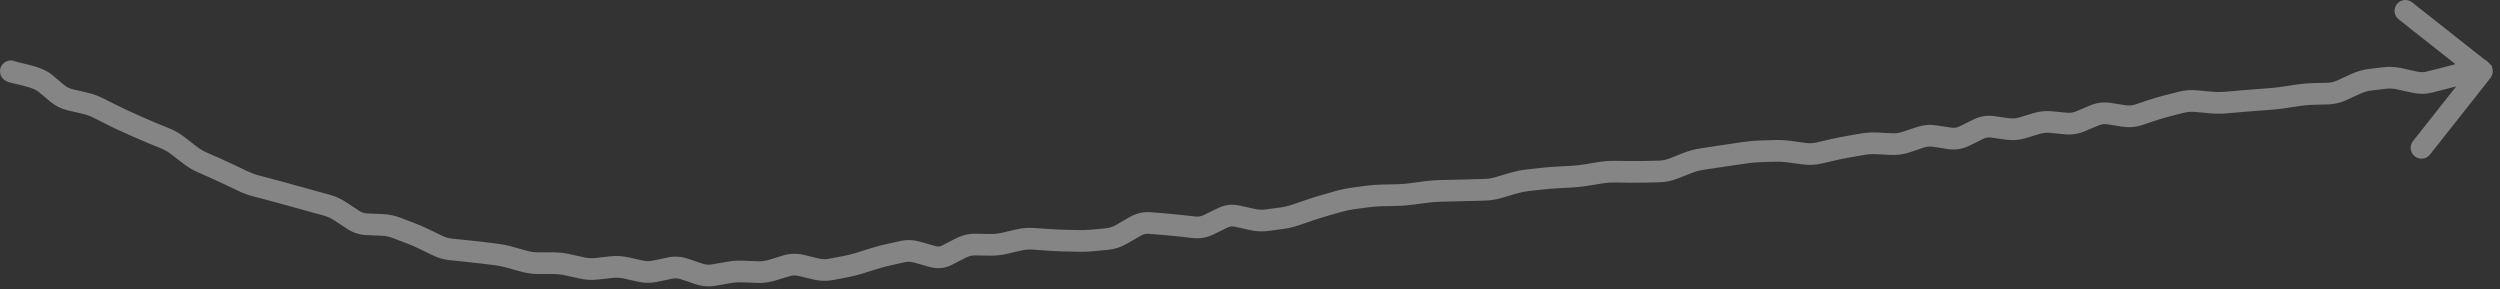 <svg width="173" height="20" viewBox="0 0 173 20" fill="none" xmlns="http://www.w3.org/2000/svg">
<rect x="0" y="0" width="173" height="20" fill="#333333" stroke="none"/>
<path opacity="0.4" d="M1.062 4.251C0.685 4.078 0.24 4.244 0.068 4.621C-0.104 4.998 0.062 5.443 0.438 5.615L0.75 4.933L1.062 4.251ZM0.841 4.974L0.529 5.656L0.595 5.686L0.664 5.703L0.841 4.974ZM3.148 5.775L2.665 6.349L3.148 5.775ZM5.865 7.139L6.033 6.408L5.865 7.139ZM6.82 7.484L6.482 8.153L6.82 7.484ZM7.273 7.712L7.611 7.042L7.273 7.712ZM8.639 8.377L8.947 7.693L8.639 8.377ZM9.562 8.793L9.254 9.476L9.562 8.793ZM10.492 9.192L10.209 9.886L10.492 9.192ZM12.723 10.402L13.181 9.809L12.723 10.402ZM13.134 10.72L12.675 11.314L13.134 10.72ZM14.008 11.242L13.706 11.929L14.008 11.242ZM14.935 11.651L14.633 12.337L14.935 11.651ZM15.857 12.075L15.532 12.751L15.857 12.075ZM18.714 13.127L18.906 12.402L18.714 13.127ZM19.698 13.393L19.898 12.67L19.698 13.393ZM20.677 13.664L20.877 12.941L20.677 13.664ZM21.654 13.934L21.455 14.657L21.654 13.934ZM22.629 14.203L22.829 13.48L22.629 14.203ZM23.555 14.628L23.141 15.253L23.555 14.628ZM24.431 15.208L24.845 14.582L24.431 15.208ZM25.39 15.519L25.359 16.268L25.39 15.519ZM25.912 15.541L25.943 14.791L25.912 15.541ZM26.433 15.563L26.402 16.312L26.433 15.563ZM27.429 15.764L27.695 15.062L27.429 15.764ZM28.379 16.123L28.113 16.825L28.379 16.123ZM31.229 17.263L31.154 18.009L31.229 17.263ZM33.259 17.478L33.349 16.733L33.259 17.478ZM34.267 17.599L34.177 18.344L34.267 17.599ZM36.245 18.073L36.447 17.351L36.245 18.073ZM37.248 18.211L37.247 18.961L37.248 18.211ZM37.76 18.212L37.761 17.462L37.76 18.212ZM38.271 18.212L38.272 17.462L38.271 18.212ZM39.28 18.324L39.443 17.591L39.28 18.324ZM41.286 18.598L41.203 17.853L41.286 18.598ZM41.798 18.541L41.881 19.287L41.798 18.541ZM43.324 18.54L43.488 17.808L43.324 18.54ZM44.324 18.764L44.16 19.496L44.324 18.764ZM45.334 18.768L45.178 18.034L45.334 18.768ZM46.352 18.553L46.507 19.287L46.352 18.553ZM47.366 18.615L47.126 19.326L47.366 18.615ZM48.374 18.955L48.135 19.666L48.374 18.955ZM49.384 19.036L49.514 19.775L49.384 19.036ZM49.889 18.947L49.76 18.209L49.889 18.947ZM50.395 18.858L50.265 18.12L50.395 18.858ZM52.423 18.829L52.394 19.579L52.423 18.829ZM53.427 18.698L53.647 19.415L53.427 18.698ZM54.42 18.394L54.201 17.677L54.42 18.394ZM57.495 18.644L57.634 19.381L57.495 18.644ZM58.494 18.455L58.355 17.718L58.494 18.455ZM59.485 18.207L59.709 18.923L59.485 18.207ZM60.468 17.899L60.244 17.183L60.468 17.899ZM61.457 17.634L61.292 16.902L61.457 17.634ZM61.953 17.522L62.117 18.254L61.953 17.522ZM62.45 17.411L62.286 16.679L62.45 17.411ZM63.474 17.45L63.68 16.729L63.474 17.45ZM64.001 17.6L63.796 18.322L64.001 17.6ZM64.529 17.751L64.734 17.029L64.529 17.751ZM65.537 17.654L65.195 16.987L65.537 17.654ZM66.498 17.161L66.841 17.828L66.498 17.161ZM67.49 16.923L67.503 16.173L67.49 16.923ZM68.001 16.932L67.987 17.682L68.001 16.932ZM68.512 16.941L68.525 16.191L68.512 16.941ZM69.519 16.835L69.689 17.566L69.519 16.835ZM70.015 16.72L69.845 15.989L70.015 16.72ZM70.511 16.604L70.341 15.874L70.511 16.604ZM71.521 16.525L71.574 15.777L71.521 16.525ZM72.549 16.598L72.496 17.346L72.549 16.598ZM73.574 16.647L73.556 17.397L73.574 16.647ZM74.597 16.672L74.579 17.421L74.597 16.672ZM75.612 16.636L75.683 17.383L75.612 16.636ZM76.62 16.54L76.549 15.794L76.62 16.54ZM77.602 16.218L77.976 16.867L77.602 16.218ZM78.556 15.667L78.182 15.017L78.556 15.667ZM79.549 15.433L79.608 14.685L79.549 15.433ZM80.063 15.474L80.004 16.222L80.063 15.474ZM80.578 15.515L80.637 14.767L80.578 15.515ZM81.609 15.613L81.525 16.359L81.609 15.613ZM82.125 15.671L82.208 14.926L82.125 15.671ZM82.642 15.729L82.558 16.474L82.642 15.729ZM83.64 15.55L83.97 16.223L83.64 15.55ZM84.604 15.077L84.934 15.751L84.604 15.077ZM85.609 14.957L85.771 14.224L85.609 14.957ZM86.133 15.072L85.971 15.805L86.133 15.072ZM86.656 15.188L86.818 14.456L86.656 15.188ZM87.681 15.237L87.581 14.493L87.681 15.237ZM88.685 15.102L88.785 15.845L88.685 15.102ZM90.167 14.699L90.409 15.409L90.167 14.699ZM90.657 14.532L90.414 13.822L90.657 14.532ZM91.64 14.223L91.846 14.944L91.64 14.223ZM92.133 14.082L92.339 14.803L92.133 14.082ZM92.626 13.941L92.42 13.22L92.626 13.941ZM93.621 13.732L93.522 12.989L93.621 13.732ZM94.625 13.598L94.724 14.341L94.625 13.598ZM95.635 13.521L95.62 12.771L95.635 13.521ZM96.144 13.511L96.129 12.761L96.144 13.511ZM96.652 13.501L96.667 14.251L96.652 13.501ZM97.663 13.423L97.763 14.166L97.663 13.423ZM98.666 13.288L98.567 12.545L98.666 13.288ZM99.677 13.209L99.659 12.459L99.677 13.209ZM100.693 13.185L100.711 13.935L100.693 13.185ZM101.71 13.16L101.73 13.91L101.71 13.16ZM102.726 13.133L102.706 12.383L102.726 13.133ZM103.727 12.972L103.512 12.253L103.727 12.972ZM104.711 12.678L104.926 13.397L104.711 12.678ZM105.707 12.475L105.624 11.73L105.707 12.475ZM106.21 12.419L106.293 13.165L106.21 12.419ZM106.713 12.363L106.796 13.109L106.713 12.363ZM108.23 12.253L108.189 11.504L108.23 12.253ZM109.743 12.117L109.622 11.377L109.743 12.117ZM110.243 12.035L110.364 12.776L110.243 12.035ZM111.754 11.879L111.743 12.629L111.754 11.879ZM112.264 11.887L112.275 11.137L112.264 11.887ZM112.775 11.894L112.764 12.644L112.775 11.894ZM113.794 11.889L113.776 11.139L113.794 11.889ZM114.811 11.865L114.828 12.615L114.811 11.865ZM115.806 11.661L116.081 12.359L115.806 11.661ZM116.78 11.278L116.506 10.58L116.78 11.278ZM117.768 11.01L117.88 11.752L117.768 11.01ZM118.269 10.935L118.157 10.193L118.269 10.935ZM118.77 10.859L118.882 11.601L118.77 10.859ZM119.772 10.71L119.881 11.452L119.772 10.71ZM120.774 10.562L120.665 9.82L120.774 10.562ZM121.783 10.473L121.806 11.222L121.783 10.473ZM122.291 10.457L122.268 9.707L122.291 10.457ZM123.825 10.495L123.725 11.238L123.825 10.495ZM124.861 10.634L124.961 9.891L124.861 10.634ZM125.875 10.589L125.706 9.859L125.875 10.589ZM126.867 10.361L127.036 11.091L126.867 10.361ZM127.863 10.159L127.993 10.897L127.863 10.159ZM128.363 10.071L128.233 9.332L128.363 10.071ZM128.862 9.984L128.991 10.723L128.862 9.984ZM129.874 9.921L129.911 9.172L129.874 9.921ZM130.9 9.972L130.936 9.223L130.9 9.972ZM131.903 9.832L132.141 10.543L131.903 9.832ZM132.883 9.503L132.645 8.792L132.883 9.503ZM133.893 9.417L134.006 8.676L133.893 9.417ZM134.931 9.576L134.818 10.317L134.931 9.576ZM135.932 9.417L136.264 10.089L135.932 9.417ZM136.413 9.179L136.082 8.507L136.413 9.179ZM136.895 8.942L136.563 8.269L136.895 8.942ZM137.895 8.777L138 8.034L137.895 8.777ZM138.932 8.923L138.827 9.666L138.932 8.923ZM139.943 8.847L139.724 8.129L139.943 8.847ZM140.435 8.697L140.653 9.415L140.435 8.697ZM140.927 8.548L141.145 9.265L140.927 8.548ZM141.935 8.448L142.007 7.701L141.935 8.448ZM142.966 8.548L143.038 7.801L142.966 8.548ZM143.967 8.393L143.676 7.702L143.967 8.393ZM144.939 7.984L145.23 8.675L144.939 7.984ZM146.982 8.024L146.866 8.765L146.982 8.024ZM147.992 7.942L147.756 7.23L147.992 7.942ZM149.959 7.327L149.774 6.601L149.959 7.327ZM150.454 7.201L150.639 7.928L150.454 7.201ZM150.948 7.075L150.764 6.349L150.948 7.075ZM151.959 6.997L151.89 7.744L151.959 6.997ZM152.474 7.045L152.543 6.298L152.474 7.045ZM152.99 7.093L152.92 7.84L152.99 7.093ZM154.01 7.097L154.074 7.845L154.01 7.097ZM155.019 7.01L154.955 6.263L155.019 7.01ZM156.534 6.892L156.59 7.64L156.534 6.892ZM157.039 6.854L156.984 6.106L157.039 6.854ZM158.046 6.741L157.934 6L158.046 6.741ZM159.047 6.59L159.159 7.332L159.047 6.59ZM160.056 6.502L160.038 5.752L160.056 6.502ZM160.565 6.489L160.546 5.74L160.565 6.489ZM161.073 6.477L161.092 7.226L161.073 6.477ZM162.065 6.242L161.752 5.561L162.065 6.242ZM163.032 5.799L163.345 6.481L163.032 5.799ZM164.018 5.517L163.929 4.772L164.018 5.517ZM166.05 5.453L166.213 4.721L166.05 5.453ZM167.097 5.686L166.934 6.418L167.097 5.686ZM168.115 5.678L168.299 6.406L168.115 5.678ZM168.61 5.554L168.794 6.281L168.61 5.554ZM169.105 5.429L168.922 4.702L169.105 5.429ZM170.094 5.167L169.894 4.445L170.094 5.167ZM171.081 4.893L171.282 5.616L171.081 4.893ZM171.619 4.801L172.151 4.272L171.619 4.801ZM171.663 4.845L172.408 4.932L172.45 4.572L172.194 4.316L171.663 4.845ZM171.651 4.944L170.906 4.857L170.795 5.8L171.739 5.689L171.651 4.944ZM172.339 5.397C172.596 5.072 172.54 4.601 172.215 4.344L166.917 0.161C166.592 -0.095 166.12 -0.04 165.864 0.285C165.607 0.61 165.662 1.082 165.988 1.339L170.697 5.057L166.979 9.766C166.722 10.091 166.778 10.563 167.103 10.819C167.428 11.076 167.9 11.02 168.156 10.695L172.339 5.397ZM0.75 4.933L0.438 5.615L0.529 5.656L0.841 4.974L1.153 4.292L1.062 4.251L0.75 4.933ZM0.841 4.974L0.664 5.703L1.617 5.934L1.794 5.205L1.971 4.477L1.018 4.245L0.841 4.974ZM1.794 5.205L1.617 5.934C2.221 6.081 2.533 6.238 2.665 6.349L3.148 5.775L3.631 5.201C3.227 4.861 2.637 4.638 1.971 4.477L1.794 5.205ZM3.148 5.775L2.665 6.349L3.067 6.687L3.55 6.113L4.033 5.54L3.631 5.201L3.148 5.775ZM3.55 6.113L3.067 6.687L3.469 7.026L3.952 6.452L4.435 5.878L4.033 5.54L3.55 6.113ZM3.952 6.452L3.469 7.026C3.827 7.326 4.236 7.532 4.689 7.637L4.858 6.906L5.027 6.176C4.809 6.125 4.614 6.028 4.435 5.878L3.952 6.452ZM4.858 6.906L4.689 7.637L5.192 7.753L5.361 7.023L5.53 6.292L5.027 6.176L4.858 6.906ZM5.361 7.023L5.192 7.753L5.696 7.87L5.865 7.139L6.033 6.408L5.53 6.292L5.361 7.023ZM5.865 7.139L5.696 7.87C5.974 7.934 6.236 8.029 6.482 8.153L6.82 7.484L7.158 6.814C6.802 6.634 6.427 6.499 6.033 6.408L5.865 7.139ZM6.82 7.484L6.482 8.153L6.935 8.381L7.273 7.712L7.611 7.042L7.158 6.814L6.82 7.484ZM7.273 7.712L6.935 8.381L7.387 8.61L7.725 7.94L8.063 7.271L7.611 7.042L7.273 7.712ZM7.725 7.94L7.387 8.61C7.698 8.767 8.013 8.917 8.331 9.06L8.639 8.377L8.947 7.693C8.649 7.559 8.355 7.418 8.063 7.271L7.725 7.94ZM8.639 8.377L8.331 9.06L8.792 9.268L9.1 8.585L9.408 7.901L8.947 7.693L8.639 8.377ZM9.1 8.585L8.792 9.268L9.254 9.476L9.562 8.793L9.87 8.109L9.408 7.901L9.1 8.585ZM9.562 8.793L9.254 9.476C9.57 9.619 9.888 9.755 10.209 9.886L10.492 9.192L10.776 8.498C10.472 8.373 10.169 8.244 9.87 8.109L9.562 8.793ZM10.492 9.192L10.209 9.886L10.678 10.078L10.962 9.384L11.245 8.689L10.776 8.498L10.492 9.192ZM10.962 9.384L10.678 10.078L11.147 10.269L11.431 9.575L11.714 8.881L11.245 8.689L10.962 9.384ZM11.431 9.575L11.147 10.269C11.396 10.371 11.63 10.506 11.852 10.678L12.311 10.084L12.77 9.491C12.443 9.239 12.091 9.035 11.714 8.881L11.431 9.575ZM12.311 10.084L11.852 10.678L12.264 10.996L12.723 10.402L13.181 9.809L12.77 9.491L12.311 10.084ZM12.723 10.402L12.264 10.996L12.675 11.314L13.134 10.72L13.592 10.127L13.181 9.809L12.723 10.402ZM13.134 10.72L12.675 11.314C12.996 11.562 13.34 11.767 13.706 11.929L14.008 11.242L14.311 10.556C14.059 10.445 13.82 10.303 13.592 10.127L13.134 10.72ZM14.008 11.242L13.706 11.929L14.169 12.133L14.472 11.447L14.774 10.76L14.311 10.556L14.008 11.242ZM14.472 11.447L14.169 12.133L14.633 12.337L14.935 11.651L15.238 10.965L14.774 10.76L14.472 11.447ZM14.935 11.651L14.633 12.337C14.934 12.47 15.234 12.608 15.532 12.751L15.857 12.075L16.181 11.399C15.868 11.249 15.554 11.104 15.238 10.965L14.935 11.651ZM15.857 12.075L15.532 12.751L15.99 12.971L16.315 12.295L16.639 11.618L16.181 11.399L15.857 12.075ZM16.315 12.295L15.99 12.971L16.448 13.191L16.773 12.514L17.097 11.838L16.639 11.618L16.315 12.295ZM16.773 12.514L16.448 13.191C16.797 13.358 17.158 13.491 17.533 13.59L17.725 12.865L17.917 12.14C17.633 12.065 17.36 11.964 17.097 11.838L16.773 12.514ZM17.725 12.865L17.533 13.59L18.028 13.721L18.22 12.996L18.411 12.271L17.917 12.14L17.725 12.865ZM18.22 12.996L18.028 13.721L18.522 13.852L18.714 13.127L18.906 12.402L18.411 12.271L18.22 12.996ZM18.714 13.127L18.522 13.852C18.849 13.938 19.174 14.026 19.498 14.116L19.698 13.393L19.898 12.67C19.569 12.579 19.238 12.489 18.906 12.402L18.714 13.127ZM19.698 13.393L19.498 14.116L19.988 14.251L20.188 13.528L20.388 12.806L19.898 12.67L19.698 13.393ZM20.188 13.528L19.988 14.251L20.477 14.387L20.677 13.664L20.877 12.941L20.388 12.806L20.188 13.528ZM20.677 13.664L20.477 14.387C20.804 14.477 21.129 14.567 21.455 14.657L21.654 13.934L21.854 13.211C21.529 13.121 21.203 13.031 20.877 12.941L20.677 13.664ZM21.654 13.934L21.455 14.657L21.942 14.792L22.142 14.069L22.341 13.346L21.854 13.211L21.654 13.934ZM22.142 14.069L21.942 14.792L22.43 14.926L22.629 14.203L22.829 13.48L22.341 13.346L22.142 14.069ZM22.629 14.203L22.43 14.926C22.676 14.994 22.912 15.102 23.141 15.253L23.555 14.628L23.969 14.002C23.613 13.767 23.233 13.592 22.829 13.48L22.629 14.203ZM23.555 14.628L23.141 15.253L23.579 15.543L23.993 14.918L24.407 14.292L23.969 14.002L23.555 14.628ZM23.993 14.918L23.579 15.543L24.017 15.833L24.431 15.208L24.845 14.582L24.407 14.292L23.993 14.918ZM24.431 15.208L24.017 15.833C24.422 16.101 24.874 16.248 25.359 16.268L25.39 15.519L25.421 14.77C25.211 14.761 25.023 14.7 24.845 14.582L24.431 15.208ZM25.39 15.519L25.359 16.268L25.88 16.29L25.912 15.541L25.943 14.791L25.421 14.77L25.39 15.519ZM25.912 15.541L25.88 16.29L26.402 16.312L26.433 15.563L26.464 14.813L25.943 14.791L25.912 15.541ZM26.433 15.563L26.402 16.312C26.672 16.323 26.924 16.375 27.164 16.465L27.429 15.764L27.695 15.062C27.301 14.914 26.89 14.831 26.464 14.813L26.433 15.563ZM27.429 15.764L27.164 16.465L27.639 16.645L27.904 15.944L28.169 15.242L27.695 15.062L27.429 15.764ZM27.904 15.944L27.639 16.645L28.113 16.825L28.379 16.123L28.644 15.422L28.169 15.242L27.904 15.944ZM28.379 16.123L28.113 16.825C28.408 16.936 28.701 17.063 28.992 17.204L29.32 16.53L29.649 15.856C29.317 15.694 28.983 15.55 28.644 15.422L28.379 16.123ZM29.32 16.53L28.992 17.204L29.459 17.432L29.787 16.757L30.116 16.083L29.649 15.856L29.32 16.53ZM29.787 16.757L29.459 17.432L29.926 17.659L30.254 16.985L30.582 16.31L30.116 16.083L29.787 16.757ZM30.254 16.985L29.926 17.659C30.315 17.849 30.726 17.966 31.154 18.009L31.229 17.263L31.304 16.517C31.055 16.492 30.815 16.424 30.582 16.31L30.254 16.985ZM31.229 17.263L31.154 18.009L31.663 18.061L31.738 17.314L31.813 16.568L31.304 16.517L31.229 17.263ZM31.738 17.314L31.663 18.061L32.171 18.112L32.246 17.366L32.321 16.619L31.813 16.568L31.738 17.314ZM32.246 17.366L32.171 18.112C32.505 18.145 32.838 18.182 33.169 18.222L33.259 17.478L33.349 16.733C33.008 16.692 32.665 16.654 32.321 16.619L32.246 17.366ZM33.259 17.478L33.169 18.222L33.673 18.283L33.763 17.539L33.853 16.794L33.349 16.733L33.259 17.478ZM33.763 17.539L33.673 18.283L34.177 18.344L34.267 17.599L34.357 16.855L33.853 16.794L33.763 17.539ZM34.267 17.599L34.177 18.344C34.475 18.38 34.77 18.439 35.061 18.52L35.263 17.798L35.465 17.076C35.101 16.974 34.731 16.9 34.357 16.855L34.267 17.599ZM35.263 17.798L35.061 18.52L35.552 18.658L35.754 17.935L35.956 17.213L35.465 17.076L35.263 17.798ZM35.754 17.935L35.552 18.658L36.043 18.795L36.245 18.073L36.447 17.351L35.956 17.213L35.754 17.935ZM36.245 18.073L36.043 18.795C36.437 18.905 36.838 18.96 37.247 18.961L37.248 18.211L37.249 17.461C36.976 17.461 36.709 17.424 36.447 17.351L36.245 18.073ZM37.248 18.211L37.247 18.961L37.759 18.962L37.76 18.212L37.761 17.462L37.249 17.461L37.248 18.211ZM37.76 18.212L37.759 18.962L38.27 18.962L38.271 18.212L38.272 17.462L37.761 17.462L37.76 18.212ZM38.271 18.212L38.27 18.962C38.557 18.963 38.839 18.994 39.118 19.056L39.28 18.324L39.443 17.591C39.058 17.506 38.667 17.463 38.272 17.462L38.271 18.212ZM39.28 18.324L39.118 19.056L39.615 19.166L39.778 18.434L39.94 17.702L39.443 17.591L39.28 18.324ZM39.778 18.434L39.615 19.166L40.113 19.277L40.275 18.545L40.438 17.812L39.94 17.702L39.778 18.434ZM40.275 18.545L40.113 19.277C40.526 19.369 40.945 19.391 41.368 19.344L41.286 18.598L41.203 17.853C40.942 17.882 40.688 17.868 40.438 17.812L40.275 18.545ZM41.286 18.598L41.368 19.344L41.881 19.287L41.798 18.541L41.716 17.796L41.203 17.853L41.286 18.598ZM41.798 18.541L41.881 19.287L42.394 19.23L42.311 18.485L42.229 17.739L41.716 17.796L41.798 18.541ZM42.311 18.485L42.394 19.23C42.654 19.201 42.908 19.215 43.16 19.272L43.324 18.54L43.488 17.808C43.073 17.715 42.652 17.692 42.229 17.739L42.311 18.485ZM43.324 18.54L43.16 19.272L43.66 19.384L43.824 18.652L43.988 17.92L43.488 17.808L43.324 18.54ZM43.824 18.652L43.66 19.384L44.16 19.496L44.324 18.764L44.488 18.032L43.988 17.92L43.824 18.652ZM44.324 18.764L44.16 19.496C44.6 19.594 45.045 19.596 45.489 19.502L45.334 18.768L45.178 18.034C44.942 18.084 44.715 18.083 44.488 18.032L44.324 18.764ZM45.334 18.768L45.489 19.502L45.998 19.394L45.843 18.66L45.688 17.927L45.178 18.034L45.334 18.768ZM45.843 18.66L45.998 19.394L46.507 19.287L46.352 18.553L46.197 17.819L45.688 17.927L45.843 18.66ZM46.352 18.553L46.507 19.287C46.713 19.243 46.914 19.254 47.126 19.326L47.366 18.615L47.605 17.904C47.145 17.749 46.671 17.719 46.197 17.819L46.352 18.553ZM47.366 18.615L47.126 19.326L47.63 19.496L47.87 18.785L48.11 18.074L47.605 17.904L47.366 18.615ZM47.87 18.785L47.63 19.496L48.135 19.666L48.374 18.955L48.614 18.244L48.11 18.074L47.87 18.785ZM48.374 18.955L48.135 19.666C48.585 19.818 49.049 19.857 49.514 19.775L49.384 19.036L49.254 18.297C49.045 18.334 48.836 18.319 48.614 18.244L48.374 18.955ZM49.384 19.036L49.514 19.775L50.019 19.686L49.889 18.947L49.76 18.209L49.254 18.297L49.384 19.036ZM49.889 18.947L50.019 19.686L50.525 19.597L50.395 18.858L50.265 18.12L49.76 18.209L49.889 18.947ZM50.395 18.858L50.525 19.597C50.81 19.547 51.094 19.528 51.379 19.539L51.408 18.789L51.438 18.04C51.045 18.024 50.654 18.051 50.265 18.12L50.395 18.858ZM51.408 18.789L51.379 19.539L51.886 19.559L51.916 18.809L51.945 18.06L51.438 18.04L51.408 18.789ZM51.916 18.809L51.886 19.559L52.394 19.579L52.423 18.829L52.453 18.08L51.945 18.06L51.916 18.809ZM52.423 18.829L52.394 19.579C52.818 19.596 53.237 19.54 53.647 19.415L53.427 18.698L53.208 17.98C52.956 18.058 52.705 18.09 52.453 18.08L52.423 18.829ZM53.427 18.698L53.647 19.415L54.143 19.263L53.924 18.546L53.704 17.828L53.208 17.98L53.427 18.698ZM53.924 18.546L54.143 19.263L54.64 19.111L54.42 18.394L54.201 17.677L53.704 17.828L53.924 18.546ZM54.42 18.394L54.64 19.111C54.839 19.05 55.042 19.043 55.262 19.095L55.436 18.366L55.61 17.636C55.138 17.524 54.663 17.535 54.201 17.677L54.42 18.394ZM55.436 18.366L55.262 19.095L55.782 19.22L55.956 18.49L56.13 17.761L55.61 17.636L55.436 18.366ZM55.956 18.49L55.782 19.22L56.301 19.344L56.475 18.614L56.649 17.885L56.13 17.761L55.956 18.49ZM56.475 18.614L56.301 19.344C56.745 19.45 57.191 19.464 57.634 19.381L57.495 18.644L57.355 17.907C57.131 17.949 56.898 17.944 56.649 17.885L56.475 18.614ZM57.495 18.644L57.634 19.381L58.133 19.287L57.994 18.549L57.855 17.812L57.355 17.907L57.495 18.644ZM57.994 18.549L58.133 19.287L58.633 19.192L58.494 18.455L58.355 17.718L57.855 17.812L57.994 18.549ZM58.494 18.455L58.633 19.192C58.995 19.124 59.354 19.034 59.709 18.923L59.485 18.207L59.261 17.491C58.961 17.585 58.659 17.661 58.355 17.718L58.494 18.455ZM59.485 18.207L59.709 18.923L60.201 18.769L59.977 18.053L59.753 17.337L59.261 17.491L59.485 18.207ZM59.977 18.053L60.201 18.769L60.693 18.615L60.468 17.899L60.244 17.183L59.753 17.337L59.977 18.053ZM60.468 17.899L60.693 18.615C61.001 18.518 61.31 18.435 61.621 18.366L61.457 17.634L61.292 16.902C60.941 16.981 60.592 17.075 60.244 17.183L60.468 17.899ZM61.457 17.634L61.621 18.366L62.117 18.254L61.953 17.522L61.789 16.791L61.292 16.902L61.457 17.634ZM61.953 17.522L62.117 18.254L62.614 18.143L62.45 17.411L62.286 16.679L61.789 16.791L61.953 17.522ZM62.45 17.411L62.614 18.143C62.814 18.098 63.028 18.103 63.268 18.171L63.474 17.45L63.68 16.729C63.217 16.597 62.748 16.575 62.286 16.679L62.45 17.411ZM63.474 17.45L63.268 18.171L63.796 18.322L64.001 17.6L64.207 16.879L63.68 16.729L63.474 17.45ZM64.001 17.6L63.796 18.322L64.323 18.472L64.529 17.751L64.734 17.029L64.207 16.879L64.001 17.6ZM64.529 17.751L64.323 18.472C64.855 18.623 65.387 18.574 65.879 18.322L65.537 17.654L65.195 16.987C65.046 17.063 64.906 17.078 64.734 17.029L64.529 17.751ZM65.537 17.654L65.879 18.322L66.36 18.075L66.018 17.408L65.675 16.74L65.195 16.987L65.537 17.654ZM66.018 17.408L66.36 18.075L66.841 17.828L66.498 17.161L66.156 16.494L65.675 16.74L66.018 17.408ZM66.498 17.161L66.841 17.828C67.058 17.717 67.267 17.669 67.477 17.673L67.49 16.923L67.503 16.173C67.032 16.165 66.58 16.276 66.156 16.494L66.498 17.161ZM67.49 16.923L67.477 17.673L67.987 17.682L68.001 16.932L68.014 16.182L67.503 16.173L67.49 16.923ZM68.001 16.932L67.987 17.682L68.498 17.691L68.512 16.941L68.525 16.191L68.014 16.182L68.001 16.932ZM68.512 16.941L68.498 17.691C68.9 17.698 69.297 17.657 69.689 17.566L69.519 16.835L69.349 16.105C69.078 16.167 68.804 16.196 68.525 16.191L68.512 16.941ZM69.519 16.835L69.689 17.566L70.185 17.45L70.015 16.72L69.845 15.989L69.349 16.105L69.519 16.835ZM70.015 16.72L70.185 17.45L70.681 17.335L70.511 16.604L70.341 15.874L69.845 15.989L70.015 16.72ZM70.511 16.604L70.681 17.335C70.938 17.275 71.199 17.254 71.468 17.273L71.521 16.525L71.574 15.777C71.157 15.748 70.746 15.78 70.341 15.874L70.511 16.604ZM71.521 16.525L71.468 17.273L71.982 17.31L72.035 16.562L72.088 15.814L71.574 15.777L71.521 16.525ZM72.035 16.562L71.982 17.31L72.496 17.346L72.549 16.598L72.602 15.85L72.088 15.814L72.035 16.562ZM72.549 16.598L72.496 17.346C72.85 17.371 73.204 17.388 73.556 17.397L73.574 16.647L73.593 15.897C73.263 15.889 72.933 15.873 72.602 15.85L72.549 16.598ZM73.574 16.647L73.556 17.397L74.067 17.409L74.086 16.659L74.104 15.909L73.593 15.897L73.574 16.647ZM74.086 16.659L74.067 17.409L74.579 17.421L74.597 16.672L74.615 15.922L74.104 15.909L74.086 16.659ZM74.597 16.672L74.579 17.421C74.949 17.43 75.317 17.418 75.683 17.383L75.612 16.636L75.541 15.889C75.235 15.918 74.926 15.929 74.615 15.922L74.597 16.672ZM75.612 16.636L75.683 17.383L76.187 17.335L76.116 16.588L76.045 15.842L75.541 15.889L75.612 16.636ZM76.116 16.588L76.187 17.335L76.691 17.287L76.62 16.54L76.549 15.794L76.045 15.842L76.116 16.588ZM76.62 16.54L76.691 17.287C77.143 17.244 77.573 17.1 77.976 16.867L77.602 16.218L77.227 15.568C76.994 15.702 76.769 15.773 76.549 15.794L76.62 16.54ZM77.602 16.218L77.976 16.867L78.454 16.592L78.079 15.942L77.705 15.293L77.227 15.568L77.602 16.218ZM78.079 15.942L78.454 16.592L78.931 16.317L78.556 15.667L78.182 15.017L77.705 15.293L78.079 15.942ZM78.556 15.667L78.931 16.317C79.127 16.204 79.308 16.166 79.489 16.181L79.549 15.433L79.608 14.685C79.103 14.645 78.622 14.764 78.182 15.017L78.556 15.667ZM79.549 15.433L79.489 16.181L80.004 16.222L80.063 15.474L80.122 14.726L79.608 14.685L79.549 15.433ZM80.063 15.474L80.004 16.222L80.518 16.262L80.578 15.515L80.637 14.767L80.122 14.726L80.063 15.474ZM80.578 15.515L80.518 16.262C80.853 16.289 81.189 16.321 81.525 16.359L81.609 15.613L81.692 14.868C81.34 14.829 80.988 14.795 80.637 14.767L80.578 15.515ZM81.609 15.613L81.525 16.359L82.042 16.416L82.125 15.671L82.208 14.926L81.692 14.868L81.609 15.613ZM82.125 15.671L82.042 16.416L82.558 16.474L82.642 15.729L82.725 14.983L82.208 14.926L82.125 15.671ZM82.642 15.729L82.558 16.474C83.049 16.529 83.525 16.442 83.97 16.223L83.64 15.55L83.31 14.877C83.112 14.974 82.923 15.005 82.725 14.983L82.642 15.729ZM83.64 15.55L83.97 16.223L84.452 15.987L84.122 15.314L83.792 14.64L83.31 14.877L83.64 15.55ZM84.122 15.314L84.452 15.987L84.934 15.751L84.604 15.077L84.274 14.404L83.792 14.64L84.122 15.314ZM84.604 15.077L84.934 15.751C85.103 15.668 85.265 15.649 85.447 15.689L85.609 14.957L85.771 14.224C85.256 14.11 84.748 14.171 84.274 14.404L84.604 15.077ZM85.609 14.957L85.447 15.689L85.971 15.805L86.133 15.072L86.295 14.34L85.771 14.224L85.609 14.957ZM86.133 15.072L85.971 15.805L86.494 15.921L86.656 15.188L86.818 14.456L86.295 14.34L86.133 15.072ZM86.656 15.188L86.494 15.921C86.924 16.016 87.354 16.037 87.781 15.98L87.681 15.237L87.581 14.493C87.339 14.526 87.086 14.515 86.818 14.456L86.656 15.188ZM87.681 15.237L87.781 15.98L88.283 15.913L88.183 15.169L88.083 14.426L87.581 14.493L87.681 15.237ZM88.183 15.169L88.283 15.913L88.785 15.845L88.685 15.102L88.585 14.359L88.083 14.426L88.183 15.169ZM88.685 15.102L88.785 15.845C89.169 15.794 89.547 15.704 89.919 15.576L89.677 14.867L89.434 14.157C89.153 14.254 88.87 14.32 88.585 14.359L88.685 15.102ZM89.677 14.867L89.919 15.576L90.409 15.409L90.167 14.699L89.924 13.99L89.434 14.157L89.677 14.867ZM90.167 14.699L90.409 15.409L90.9 15.241L90.657 14.532L90.414 13.822L89.924 13.99L90.167 14.699ZM90.657 14.532L90.9 15.241C91.214 15.134 91.53 15.034 91.846 14.944L91.64 14.223L91.434 13.502C91.093 13.599 90.753 13.706 90.414 13.822L90.657 14.532ZM91.64 14.223L91.846 14.944L92.339 14.803L92.133 14.082L91.927 13.361L91.434 13.502L91.64 14.223ZM92.133 14.082L92.339 14.803L92.832 14.662L92.626 13.941L92.42 13.22L91.927 13.361L92.133 14.082ZM92.626 13.941L92.832 14.662C93.127 14.578 93.423 14.516 93.721 14.476L93.621 13.732L93.522 12.989C93.15 13.039 92.783 13.116 92.42 13.22L92.626 13.941ZM93.621 13.732L93.721 14.476L94.223 14.409L94.123 13.665L94.023 12.922L93.522 12.989L93.621 13.732ZM94.123 13.665L94.223 14.409L94.724 14.341L94.625 13.598L94.525 12.855L94.023 12.922L94.123 13.665ZM94.625 13.598L94.724 14.341C95.031 14.3 95.339 14.277 95.65 14.271L95.635 13.521L95.62 12.771C95.253 12.778 94.888 12.806 94.525 12.855L94.625 13.598ZM95.635 13.521L95.65 14.271L96.159 14.261L96.144 13.511L96.129 12.761L95.62 12.771L95.635 13.521ZM96.144 13.511L96.159 14.261L96.667 14.251L96.652 13.501L96.638 12.751L96.129 12.761L96.144 13.511ZM96.652 13.501L96.667 14.251C97.034 14.243 97.4 14.215 97.763 14.166L97.663 13.423L97.563 12.68C97.257 12.721 96.948 12.745 96.638 12.751L96.652 13.501ZM97.663 13.423L97.763 14.166L98.264 14.099L98.165 13.356L98.065 12.612L97.563 12.68L97.663 13.423ZM98.165 13.356L98.264 14.099L98.766 14.032L98.666 13.288L98.567 12.545L98.065 12.612L98.165 13.356ZM98.666 13.288L98.766 14.032C99.073 13.991 99.382 13.966 99.694 13.959L99.677 13.209L99.659 12.459C99.293 12.468 98.928 12.496 98.567 12.545L98.666 13.288ZM99.677 13.209L99.694 13.959L100.202 13.947L100.185 13.197L100.167 12.447L99.659 12.459L99.677 13.209ZM100.185 13.197L100.202 13.947L100.711 13.935L100.693 13.185L100.676 12.436L100.167 12.447L100.185 13.197ZM100.693 13.185L100.711 13.935C101.05 13.927 101.39 13.919 101.73 13.91L101.71 13.16L101.69 12.41C101.352 12.419 101.014 12.428 100.676 12.436L100.693 13.185ZM101.71 13.16L101.73 13.91L102.238 13.896L102.218 13.146L102.198 12.396L101.69 12.41L101.71 13.16ZM102.218 13.146L102.238 13.896L102.746 13.882L102.726 13.133L102.706 12.383L102.198 12.396L102.218 13.146ZM102.726 13.133L102.746 13.882C103.151 13.871 103.55 13.807 103.941 13.691L103.727 12.972L103.512 12.253C103.246 12.333 102.978 12.376 102.706 12.383L102.726 13.133ZM103.727 12.972L103.941 13.691L104.433 13.544L104.219 12.825L104.004 12.106L103.512 12.253L103.727 12.972ZM104.219 12.825L104.433 13.544L104.926 13.397L104.711 12.678L104.497 11.959L104.004 12.106L104.219 12.825ZM104.711 12.678L104.926 13.397C105.212 13.311 105.5 13.253 105.79 13.22L105.707 12.475L105.624 11.73C105.243 11.772 104.868 11.849 104.497 11.959L104.711 12.678ZM105.707 12.475L105.79 13.22L106.293 13.165L106.21 12.419L106.127 11.674L105.624 11.73L105.707 12.475ZM106.21 12.419L106.293 13.165L106.796 13.109L106.713 12.363L106.631 11.618L106.127 11.674L106.21 12.419ZM106.713 12.363L106.796 13.109C107.117 13.073 107.44 13.046 107.763 13.029L107.723 12.28L107.683 11.531C107.331 11.55 106.98 11.579 106.631 11.618L106.713 12.363ZM107.723 12.28L107.763 13.029L108.27 13.002L108.23 12.253L108.189 11.504L107.683 11.531L107.723 12.28ZM108.23 12.253L108.27 13.002L108.776 12.975L108.736 12.226L108.696 11.477L108.189 11.504L108.23 12.253ZM108.736 12.226L108.776 12.975C109.141 12.955 109.503 12.916 109.864 12.857L109.743 12.117L109.622 11.377C109.315 11.427 109.007 11.46 108.696 11.477L108.736 12.226ZM109.743 12.117L109.864 12.857L110.364 12.776L110.243 12.035L110.122 11.295L109.622 11.377L109.743 12.117ZM110.243 12.035L110.364 12.776L110.864 12.694L110.743 11.954L110.622 11.214L110.122 11.295L110.243 12.035ZM110.743 11.954L110.864 12.694C111.154 12.647 111.447 12.625 111.743 12.629L111.754 11.879L111.764 11.13C111.38 11.124 111 11.152 110.622 11.214L110.743 11.954ZM111.754 11.879L111.743 12.629L112.254 12.636L112.264 11.887L112.275 11.137L111.764 11.13L111.754 11.879ZM112.264 11.887L112.254 12.636L112.764 12.644L112.775 11.894L112.786 11.144L112.275 11.137L112.264 11.887ZM112.775 11.894L112.764 12.644C113.114 12.649 113.463 12.647 113.812 12.639L113.794 11.889L113.776 11.139C113.447 11.147 113.117 11.149 112.786 11.144L112.775 11.894ZM113.794 11.889L113.812 12.639L114.32 12.627L114.302 11.877L114.285 11.127L113.776 11.139L113.794 11.889ZM114.302 11.877L114.32 12.627L114.828 12.615L114.811 11.865L114.793 11.115L114.285 11.127L114.302 11.877ZM114.811 11.865L114.828 12.615C115.258 12.604 115.677 12.518 116.081 12.359L115.806 11.661L115.531 10.963C115.286 11.06 115.041 11.109 114.793 11.115L114.811 11.865ZM115.806 11.661L116.081 12.359L116.568 12.167L116.293 11.469L116.019 10.771L115.531 10.963L115.806 11.661ZM116.293 11.469L116.568 12.167L117.055 11.976L116.78 11.278L116.506 10.58L116.019 10.771L116.293 11.469ZM116.78 11.278L117.055 11.976C117.329 11.868 117.604 11.794 117.88 11.752L117.768 11.01L117.657 10.269C117.265 10.328 116.881 10.432 116.506 10.58L116.78 11.278ZM117.768 11.01L117.88 11.752L118.381 11.676L118.269 10.935L118.157 10.193L117.657 10.269L117.768 11.01ZM118.269 10.935L118.381 11.676L118.882 11.601L118.77 10.859L118.658 10.117L118.157 10.193L118.269 10.935ZM118.77 10.859L118.882 11.601C119.215 11.55 119.548 11.501 119.881 11.452L119.772 10.71L119.663 9.968C119.328 10.017 118.993 10.067 118.658 10.117L118.77 10.859ZM119.772 10.71L119.881 11.452L120.382 11.378L120.273 10.636L120.164 9.894L119.663 9.968L119.772 10.71ZM120.273 10.636L120.382 11.378L120.884 11.304L120.774 10.562L120.665 9.82L120.164 9.894L120.273 10.636ZM120.774 10.562L120.884 11.304C121.189 11.259 121.497 11.232 121.806 11.222L121.783 10.473L121.76 9.723C121.393 9.734 121.028 9.767 120.665 9.82L120.774 10.562ZM121.783 10.473L121.806 11.222L122.314 11.206L122.291 10.457L122.268 9.707L121.76 9.723L121.783 10.473ZM122.291 10.457L122.314 11.206L122.822 11.191L122.799 10.441L122.776 9.691L122.268 9.707L122.291 10.457ZM122.799 10.441L122.822 11.191C123.118 11.181 123.419 11.197 123.725 11.238L123.825 10.495L123.925 9.751C123.54 9.7 123.157 9.679 122.776 9.691L122.799 10.441ZM123.825 10.495L123.725 11.238L124.243 11.308L124.343 10.564L124.443 9.821L123.925 9.751L123.825 10.495ZM124.343 10.564L124.243 11.308L124.761 11.377L124.861 10.634L124.961 9.891L124.443 9.821L124.343 10.564ZM124.861 10.634L124.761 11.377C125.193 11.436 125.622 11.417 126.043 11.32L125.875 10.589L125.706 9.859C125.466 9.914 125.219 9.926 124.961 9.891L124.861 10.634ZM125.875 10.589L126.043 11.32L126.54 11.206L126.371 10.475L126.203 9.744L125.706 9.859L125.875 10.589ZM126.371 10.475L126.54 11.206L127.036 11.091L126.867 10.361L126.699 9.63L126.203 9.744L126.371 10.475ZM126.867 10.361L127.036 11.091C127.354 11.018 127.673 10.953 127.993 10.897L127.863 10.159L127.734 9.42C127.388 9.481 127.043 9.55 126.699 9.63L126.867 10.361ZM127.863 10.159L127.993 10.897L128.492 10.81L128.363 10.071L128.233 9.332L127.734 9.42L127.863 10.159ZM128.363 10.071L128.492 10.81L128.991 10.723L128.862 9.984L128.733 9.245L128.233 9.332L128.363 10.071ZM128.862 9.984L128.991 10.723C129.269 10.674 129.55 10.656 129.837 10.671L129.874 9.921L129.911 9.172C129.514 9.153 129.121 9.177 128.733 9.245L128.862 9.984ZM129.874 9.921L129.837 10.671L130.35 10.696L130.387 9.947L130.424 9.198L129.911 9.172L129.874 9.921ZM130.387 9.947L130.35 10.696L130.863 10.721L130.9 9.972L130.936 9.223L130.424 9.198L130.387 9.947ZM130.9 9.972L130.863 10.721C131.299 10.742 131.727 10.683 132.141 10.543L131.903 9.832L131.664 9.121C131.425 9.202 131.184 9.235 130.936 9.223L130.9 9.972ZM131.903 9.832L132.141 10.543L132.632 10.379L132.393 9.668L132.154 8.957L131.664 9.121L131.903 9.832ZM132.393 9.668L132.632 10.379L133.122 10.214L132.883 9.503L132.645 8.792L132.154 8.957L132.393 9.668ZM132.883 9.503L133.122 10.214C133.334 10.143 133.55 10.124 133.78 10.159L133.893 9.417L134.006 8.676C133.544 8.605 133.086 8.644 132.645 8.792L132.883 9.503ZM133.893 9.417L133.78 10.159L134.299 10.238L134.412 9.496L134.525 8.755L134.006 8.676L133.893 9.417ZM134.412 9.496L134.299 10.238L134.818 10.317L134.931 9.576L135.044 8.834L134.525 8.755L134.412 9.496ZM134.931 9.576L134.818 10.317C135.319 10.393 135.808 10.314 136.264 10.089L135.932 9.417L135.6 8.744C135.413 8.837 135.234 8.863 135.044 8.834L134.931 9.576ZM135.932 9.417L136.264 10.089L136.745 9.852L136.413 9.179L136.082 8.507L135.6 8.744L135.932 9.417ZM136.413 9.179L136.745 9.852L137.227 9.614L136.895 8.942L136.563 8.269L136.082 8.507L136.413 9.179ZM136.895 8.942L137.227 9.614C137.417 9.521 137.598 9.493 137.791 9.52L137.895 8.777L138 8.034C137.501 7.964 137.016 8.046 136.563 8.269L136.895 8.942ZM137.895 8.777L137.791 9.52L138.309 9.593L138.414 8.85L138.519 8.108L138 8.034L137.895 8.777ZM138.414 8.85L138.309 9.593L138.827 9.666L138.932 8.923L139.037 8.181L138.519 8.108L138.414 8.85ZM138.932 8.923L138.827 9.666C139.279 9.73 139.726 9.697 140.161 9.564L139.943 8.847L139.724 8.129C139.503 8.197 139.276 8.215 139.037 8.181L138.932 8.923ZM139.943 8.847L140.161 9.564L140.653 9.415L140.435 8.697L140.217 7.98L139.724 8.129L139.943 8.847ZM140.435 8.697L140.653 9.415L141.145 9.265L140.927 8.548L140.709 7.83L140.217 7.98L140.435 8.697ZM140.927 8.548L141.145 9.265C141.378 9.194 141.616 9.171 141.862 9.194L141.935 8.448L142.007 7.701C141.566 7.659 141.131 7.702 140.709 7.83L140.927 8.548ZM141.935 8.448L141.862 9.194L142.378 9.244L142.45 8.498L142.522 7.751L142.007 7.701L141.935 8.448ZM142.45 8.498L142.378 9.244L142.894 9.294L142.966 8.548L143.038 7.801L142.522 7.751L142.45 8.498ZM142.966 8.548L142.894 9.294C143.363 9.34 143.822 9.268 144.258 9.084L143.967 8.393L143.676 7.702C143.465 7.791 143.256 7.822 143.038 7.801L142.966 8.548ZM143.967 8.393L144.258 9.084L144.744 8.88L144.453 8.189L144.162 7.497L143.676 7.702L143.967 8.393ZM144.453 8.189L144.744 8.88L145.23 8.675L144.939 7.984L144.647 7.293L144.162 7.497L144.453 8.189ZM144.939 7.984L145.23 8.675C145.425 8.593 145.619 8.569 145.827 8.602L145.943 7.861L146.059 7.12C145.575 7.044 145.099 7.103 144.647 7.293L144.939 7.984ZM145.943 7.861L145.827 8.602L146.347 8.683L146.463 7.942L146.579 7.201L146.059 7.12L145.943 7.861ZM146.463 7.942L146.347 8.683L146.866 8.765L146.982 8.024L147.098 7.283L146.579 7.201L146.463 7.942ZM146.982 8.024L146.866 8.765C147.328 8.837 147.786 8.801 148.228 8.654L147.992 7.942L147.756 7.23C147.544 7.3 147.328 7.319 147.098 7.283L146.982 8.024ZM147.992 7.942L148.228 8.654L148.719 8.491L148.483 7.779L148.246 7.067L147.756 7.23L147.992 7.942ZM148.483 7.779L148.719 8.491L149.209 8.328L148.973 7.616L148.737 6.904L148.246 7.067L148.483 7.779ZM148.973 7.616L149.209 8.328C149.52 8.225 149.831 8.134 150.144 8.054L149.959 7.327L149.774 6.601C149.426 6.689 149.081 6.79 148.737 6.904L148.973 7.616ZM149.959 7.327L150.144 8.054L150.639 7.928L150.454 7.201L150.269 6.475L149.774 6.601L149.959 7.327ZM150.454 7.201L150.639 7.928L151.133 7.802L150.948 7.075L150.764 6.349L150.269 6.475L150.454 7.201ZM150.948 7.075L151.133 7.802C151.379 7.74 151.63 7.72 151.89 7.744L151.959 6.997L152.028 6.25C151.6 6.211 151.178 6.243 150.764 6.349L150.948 7.075ZM151.959 6.997L151.89 7.744L152.405 7.792L152.474 7.045L152.543 6.298L152.028 6.25L151.959 6.997ZM152.474 7.045L152.405 7.792L152.92 7.84L152.99 7.093L153.059 6.346L152.543 6.298L152.474 7.045ZM152.99 7.093L152.92 7.84C153.307 7.876 153.692 7.877 154.074 7.845L154.01 7.097L153.945 6.35C153.654 6.375 153.359 6.374 153.059 6.346L152.99 7.093ZM154.01 7.097L154.074 7.845L154.578 7.801L154.514 7.054L154.45 6.307L153.945 6.35L154.01 7.097ZM154.514 7.054L154.578 7.801L155.083 7.758L155.019 7.01L154.955 6.263L154.45 6.307L154.514 7.054ZM155.019 7.01L155.083 7.758C155.417 7.729 155.75 7.702 156.084 7.677L156.029 6.93L155.973 6.182C155.633 6.207 155.294 6.234 154.955 6.263L155.019 7.01ZM156.029 6.93L156.084 7.677L156.59 7.64L156.534 6.892L156.478 6.144L155.973 6.182L156.029 6.93ZM156.534 6.892L156.59 7.64L157.095 7.602L157.039 6.854L156.984 6.106L156.478 6.144L156.534 6.892ZM157.039 6.854L157.095 7.602C157.451 7.576 157.805 7.536 158.157 7.483L158.046 6.741L157.934 6C157.618 6.047 157.302 6.083 156.984 6.106L157.039 6.854ZM158.046 6.741L158.157 7.483L158.658 7.407L158.546 6.666L158.435 5.924L157.934 6L158.046 6.741ZM158.546 6.666L158.658 7.407L159.159 7.332L159.047 6.59L158.935 5.849L158.435 5.924L158.546 6.666ZM159.047 6.59L159.159 7.332C159.462 7.286 159.767 7.259 160.075 7.252L160.056 6.502L160.038 5.752C159.668 5.761 159.3 5.794 158.935 5.849L159.047 6.59ZM160.056 6.502L160.075 7.252L160.583 7.239L160.565 6.489L160.546 5.74L160.038 5.752L160.056 6.502ZM160.565 6.489L160.583 7.239L161.092 7.226L161.073 6.477L161.054 5.727L160.546 5.74L160.565 6.489ZM161.073 6.477L161.092 7.226C161.537 7.215 161.967 7.112 162.377 6.924L162.065 6.242L161.752 5.561C161.518 5.668 161.287 5.721 161.054 5.727L161.073 6.477ZM162.065 6.242L162.377 6.924L162.861 6.702L162.548 6.021L162.236 5.339L161.752 5.561L162.065 6.242ZM162.548 6.021L162.861 6.702L163.345 6.481L163.032 5.799L162.72 5.117L162.236 5.339L162.548 6.021ZM163.032 5.799L163.345 6.481C163.6 6.364 163.854 6.292 164.108 6.262L164.018 5.517L163.929 4.772C163.513 4.822 163.109 4.939 162.72 5.117L163.032 5.799ZM164.018 5.517L164.108 6.262L164.61 6.202L164.521 5.457L164.432 4.712L163.929 4.772L164.018 5.517ZM164.521 5.457L164.61 6.202L165.113 6.142L165.024 5.397L164.935 4.652L164.432 4.712L164.521 5.457ZM165.024 5.397L165.113 6.142C165.359 6.112 165.616 6.125 165.887 6.185L166.05 5.453L166.213 4.721C165.786 4.626 165.359 4.601 164.935 4.652L165.024 5.397ZM166.05 5.453L165.887 6.185L166.41 6.302L166.573 5.57L166.736 4.838L166.213 4.721L166.05 5.453ZM166.573 5.57L166.41 6.302L166.934 6.418L167.097 5.686L167.26 4.954L166.736 4.838L166.573 5.57ZM167.097 5.686L166.934 6.418C167.391 6.52 167.849 6.519 168.299 6.406L168.115 5.678L167.932 4.951C167.721 5.004 167.501 5.008 167.26 4.954L167.097 5.686ZM168.115 5.678L168.299 6.406L168.794 6.281L168.61 5.554L168.427 4.826L167.932 4.951L168.115 5.678ZM168.61 5.554L168.794 6.281L169.289 6.156L169.105 5.429L168.922 4.702L168.427 4.826L168.61 5.554ZM169.105 5.429L169.289 6.156C169.624 6.072 169.96 5.983 170.295 5.89L170.094 5.167L169.894 4.445C169.57 4.534 169.247 4.62 168.922 4.702L169.105 5.429ZM170.094 5.167L170.295 5.89L170.788 5.753L170.588 5.03L170.387 4.308L169.894 4.445L170.094 5.167ZM170.588 5.03L170.788 5.753L171.282 5.616L171.081 4.893L170.881 4.171L170.387 4.308L170.588 5.03ZM171.081 4.893L171.282 5.616C171.439 5.572 171.538 5.55 171.59 5.541C171.62 5.536 171.609 5.54 171.575 5.54C171.558 5.54 171.509 5.54 171.444 5.526C171.41 5.518 171.359 5.505 171.301 5.478C171.243 5.452 171.164 5.407 171.087 5.33L171.619 4.801L172.151 4.272C171.998 4.118 171.825 4.073 171.758 4.059C171.676 4.041 171.605 4.04 171.563 4.04C171.477 4.041 171.395 4.052 171.335 4.063C171.208 4.085 171.053 4.123 170.881 4.171L171.081 4.893ZM171.619 4.801L171.087 5.33L171.131 5.374L171.663 4.845L172.194 4.316L172.151 4.272L171.619 4.801ZM171.663 4.845L170.918 4.757L170.906 4.857L171.651 4.944L172.396 5.032L172.408 4.932L171.663 4.845ZM171.651 4.944L171.739 5.689L171.838 5.677L171.75 4.933L171.663 4.188L171.563 4.199L171.651 4.944Z" fill="white"/>
</svg>

